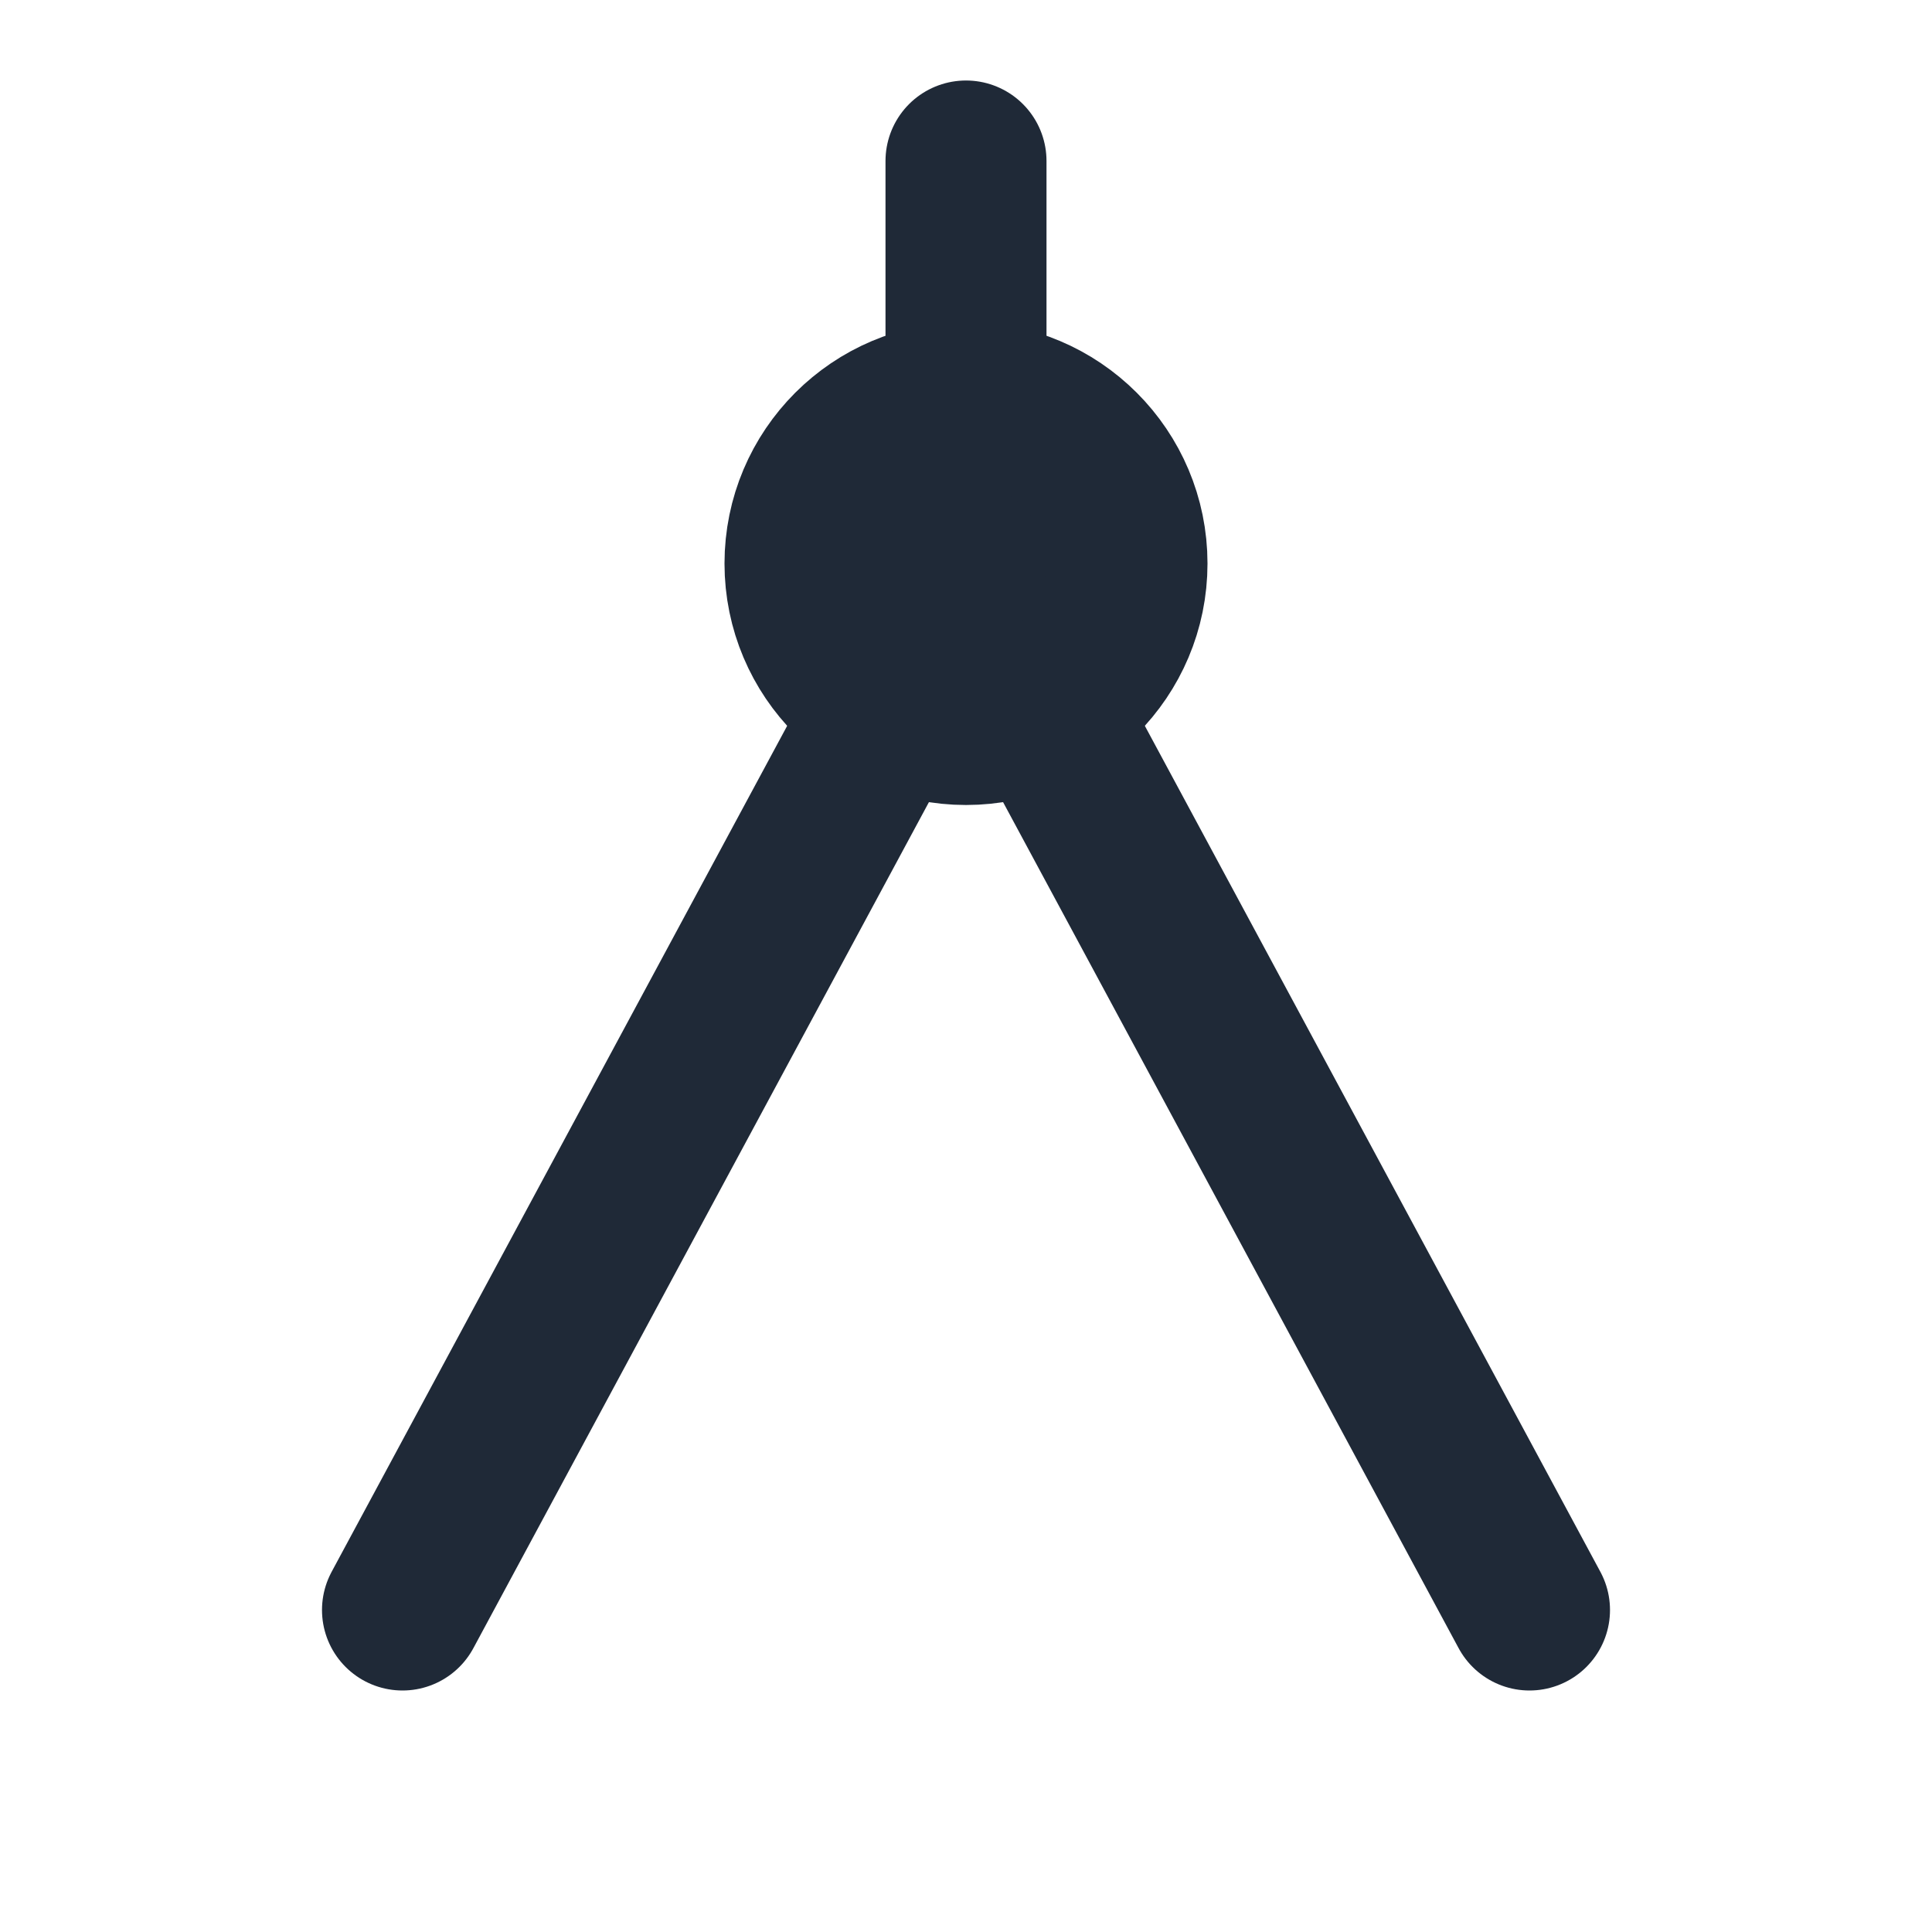 <svg xmlns="http://www.w3.org/2000/svg" width="32" height="32" viewBox="0 0 24 24" fill="none" stroke="#1f2937" stroke-width="2" stroke-linecap="round" stroke-linejoin="round">
  <path d="M12 2v5"></path>
  <path d="M5 20l7-13 7 13"></path>
  <circle cx="12" cy="7" r="2"></circle>
</svg>
